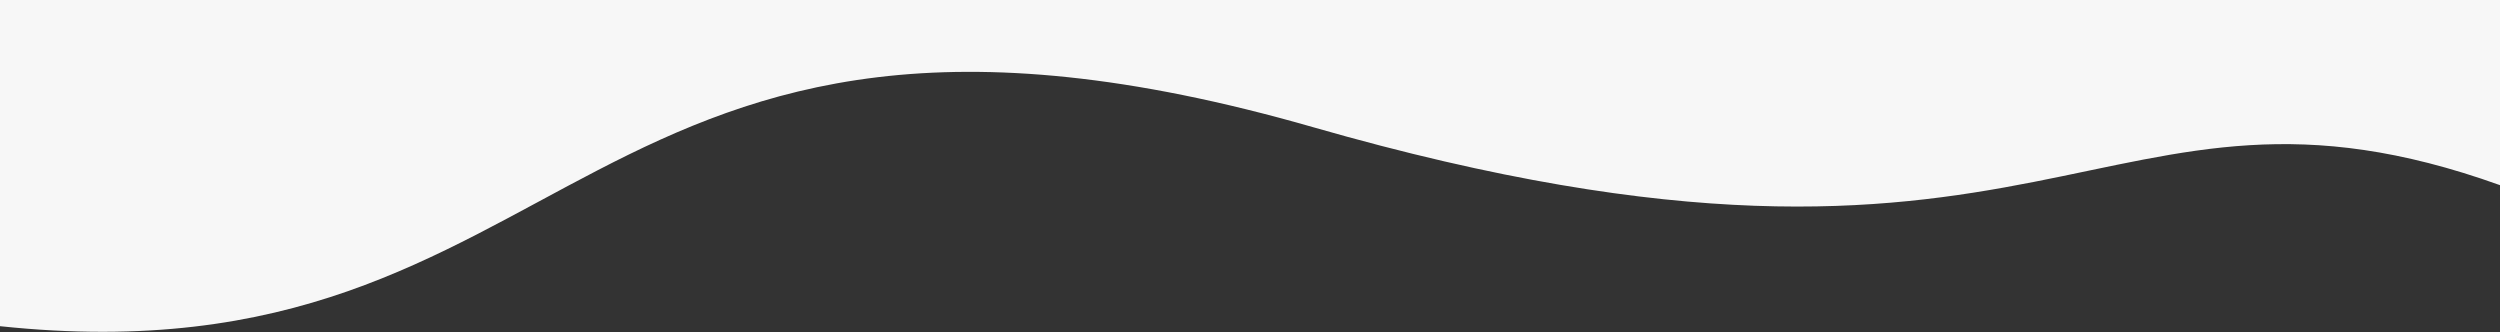 <?xml version="1.0" encoding="UTF-8"?> <svg xmlns="http://www.w3.org/2000/svg" width="1920" height="255" viewBox="0 0 1920 255" fill="none"><rect x="0" y="0" width="1920" height="255" fill="#333333" stroke="none"/> <g clip-path="url(#clip0_265_1858)"> <path d="M0 250.511C449 298 439.5 -65.74 1008.54 97.704C1577.59 261.148 1611.39 31.488 1920 142.206V-7.62885e-05L7.2345e-06 -0L0 250.511Z" fill="#F7F7F7"></path> </g> <defs> <clipPath id="clip0_265_1858"> <rect width="1920" height="255" fill="white"></rect> </clipPath> </defs> </svg> 